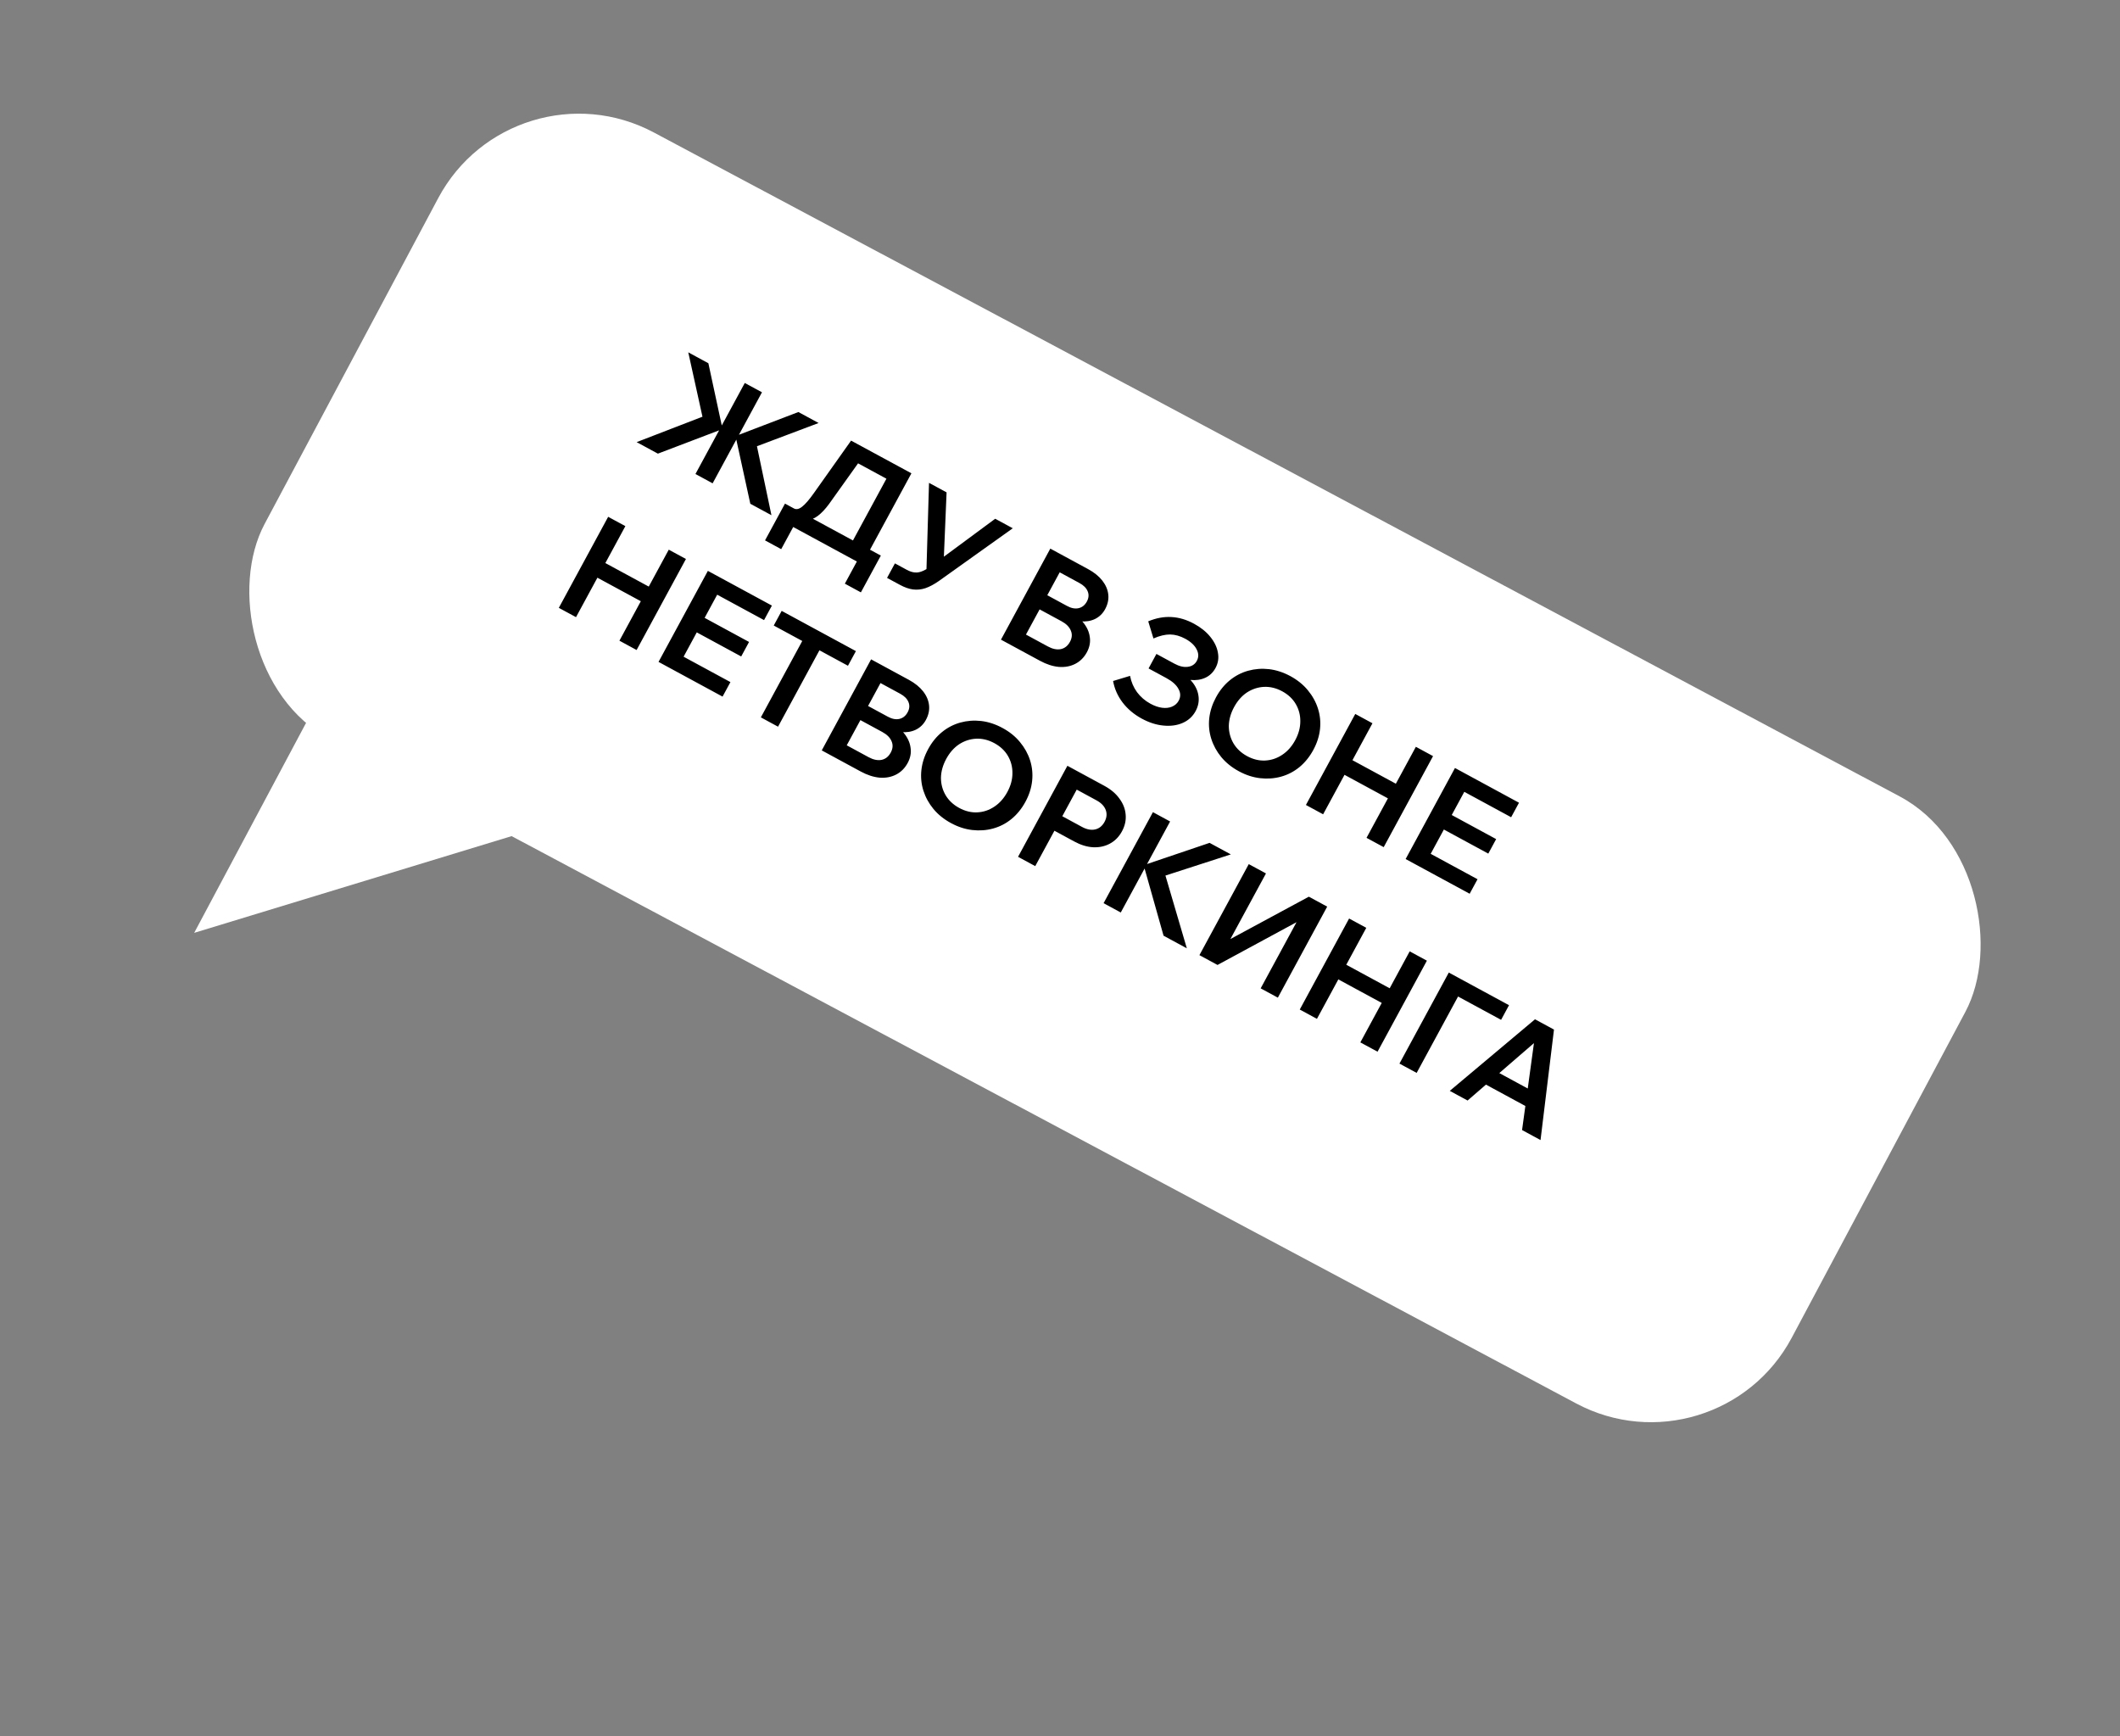 <?xml version="1.0" encoding="UTF-8"?> <svg xmlns="http://www.w3.org/2000/svg" width="116" height="95" viewBox="0 0 116 95" fill="none"><rect x="0" y="0" width="116" height="95" fill="#808080" stroke="none"/><rect x="28.078" y="3.146" width="94.682" height="37.635" rx="8.716" transform="rotate(28.052 28.078 3.146)" fill="white"></rect><path d="M10.625 51.039L17.425 38.278L31.526 44.67L10.625 51.039Z" fill="white"></path><path d="M41.055 27.562L40.227 23.769L40.331 23.826L43.685 22.543L44.792 23.144L41.418 24.415L42.211 28.188L41.055 27.562ZM34.835 24.19L38.437 22.799L37.66 19.277L38.76 19.874L39.516 23.384L39.621 23.441L35.998 24.82L34.835 24.19ZM38.053 25.934L40.752 20.954L41.693 21.463L38.993 26.444L38.053 25.934ZM42.971 28.05L43.174 27.674L43.439 27.818C43.569 27.888 43.718 27.858 43.885 27.726C44.06 27.592 44.277 27.341 44.538 26.971L46.569 24.107L49.87 25.896L47.457 30.347L46.524 29.841L48.861 25.53L48.99 26.456L46.288 24.991L47.392 24.733L45.369 27.566C45.161 27.85 44.955 28.069 44.752 28.223C44.548 28.377 44.335 28.459 44.112 28.471C43.894 28.485 43.66 28.424 43.409 28.288L42.971 28.05ZM41.86 29.566L42.952 27.553L48.197 30.397L47.105 32.41L46.228 31.934L47.153 30.227L47.435 31.02L43.026 28.63L43.629 28.416L42.745 30.046L41.86 29.566ZM48.537 31.618L48.968 30.824L49.615 31.175C49.778 31.263 49.929 31.312 50.068 31.321C50.212 31.333 50.361 31.302 50.514 31.23C50.672 31.159 50.858 31.044 51.072 30.883L54.455 28.382L55.416 28.903L51.375 31.786C51.114 31.969 50.868 32.1 50.639 32.18C50.412 32.255 50.183 32.279 49.952 32.25C49.729 32.219 49.489 32.134 49.234 31.995L48.537 31.618ZM50.688 31.342L50.833 26.418L51.794 26.939L51.611 31.301L50.688 31.342ZM54.77 34.997L57.47 30.016L59.539 31.138C59.869 31.317 60.128 31.526 60.316 31.766C60.504 32.007 60.613 32.261 60.642 32.529C60.671 32.797 60.613 33.063 60.47 33.328C60.339 33.569 60.154 33.749 59.917 33.866C59.681 33.979 59.412 34.022 59.108 33.995C58.804 33.969 58.487 33.866 58.157 33.687L57.098 33.113L57.291 32.758L58.412 33.366C58.77 33.56 59.051 33.784 59.255 34.039C59.467 34.292 59.591 34.561 59.629 34.846C59.674 35.129 59.621 35.409 59.47 35.688C59.316 35.971 59.106 36.181 58.839 36.319C58.572 36.457 58.271 36.513 57.937 36.488C57.604 36.458 57.259 36.346 56.902 36.152L54.77 34.997ZM56.137 34.719L57.336 35.369C57.591 35.507 57.826 35.556 58.04 35.516C58.256 35.471 58.425 35.338 58.546 35.115C58.662 34.901 58.677 34.696 58.591 34.499C58.508 34.298 58.339 34.128 58.083 33.99L56.815 33.303L57.235 32.529L58.384 33.152C58.611 33.276 58.82 33.317 59.011 33.276C59.209 33.233 59.361 33.111 59.47 32.912C59.575 32.717 59.59 32.529 59.513 32.349C59.441 32.172 59.291 32.022 59.064 31.899L57.984 31.313L56.137 34.719ZM62.475 39.318C62.048 39.086 61.697 38.791 61.423 38.432C61.154 38.075 60.981 37.685 60.905 37.259L61.833 36.978C61.897 37.313 62.025 37.61 62.214 37.87C62.409 38.131 62.655 38.343 62.952 38.504C63.175 38.625 63.388 38.698 63.59 38.724C63.792 38.749 63.972 38.729 64.127 38.663C64.29 38.595 64.412 38.487 64.493 38.339C64.609 38.125 64.605 37.91 64.482 37.693C64.367 37.474 64.146 37.276 63.821 37.1L62.846 36.572L63.276 35.778L64.259 36.31C64.528 36.456 64.773 36.514 64.994 36.483C65.219 36.455 65.384 36.346 65.487 36.156C65.595 35.956 65.591 35.747 65.476 35.528C65.363 35.304 65.155 35.111 64.853 34.947C64.575 34.796 64.298 34.718 64.024 34.714C63.755 34.712 63.451 34.785 63.113 34.932L62.828 33.994C63.262 33.814 63.683 33.736 64.091 33.759C64.507 33.78 64.921 33.902 65.334 34.126C65.706 34.328 66.003 34.567 66.225 34.844C66.452 35.123 66.59 35.411 66.64 35.708C66.696 36.003 66.653 36.283 66.509 36.548C66.376 36.794 66.189 36.972 65.949 37.082C65.709 37.192 65.438 37.232 65.137 37.201C65.376 37.457 65.521 37.733 65.57 38.03C65.624 38.33 65.574 38.621 65.421 38.905C65.26 39.202 65.022 39.419 64.708 39.555C64.401 39.689 64.05 39.736 63.657 39.697C63.268 39.661 62.874 39.534 62.475 39.318ZM67.786 42.197C67.401 41.988 67.081 41.73 66.826 41.424C66.576 41.12 66.393 40.787 66.278 40.424C66.162 40.061 66.125 39.686 66.166 39.3C66.21 38.909 66.334 38.525 66.537 38.149C66.741 37.773 66.994 37.462 67.295 37.217C67.596 36.972 67.931 36.798 68.298 36.697C68.665 36.596 69.044 36.567 69.435 36.611C69.831 36.657 70.221 36.785 70.607 36.993C70.992 37.203 71.31 37.459 71.56 37.763C71.814 38.069 71.999 38.403 72.115 38.767C72.231 39.13 72.268 39.504 72.227 39.891C72.186 40.277 72.063 40.658 71.859 41.034C71.655 41.41 71.401 41.723 71.098 41.973C70.796 42.218 70.462 42.392 70.095 42.493C69.728 42.594 69.346 42.622 68.951 42.576C68.56 42.532 68.171 42.406 67.786 42.197ZM68.235 41.368C68.565 41.547 68.897 41.627 69.231 41.61C69.564 41.593 69.873 41.489 70.156 41.3C70.446 41.109 70.684 40.842 70.87 40.498C71.056 40.154 71.149 39.811 71.149 39.468C71.153 39.128 71.071 38.813 70.903 38.524C70.736 38.235 70.487 38.001 70.157 37.822C69.832 37.646 69.501 37.566 69.162 37.58C68.828 37.598 68.518 37.7 68.23 37.886C67.947 38.075 67.713 38.342 67.526 38.685C67.34 39.029 67.244 39.373 67.237 39.718C67.237 40.061 67.322 40.377 67.489 40.666C67.662 40.958 67.91 41.192 68.235 41.368ZM74.772 45.84L77.472 40.859L78.412 41.369L75.712 46.349L74.772 45.84ZM72.397 44.552L71.456 44.042L74.156 39.062L75.097 39.572L72.397 44.552ZM73.498 42.355L73.932 41.554L76.447 42.917L76.012 43.718L73.498 42.355ZM80.415 48.899L76.912 47L79.612 42.019L83.115 43.919L82.685 44.713L80.122 43.323L78.283 46.715L80.846 48.105L80.415 48.899ZM81.435 46.703L78.934 45.347L79.365 44.553L81.865 45.909L81.435 46.703ZM33.893 35.054L36.593 30.074L37.533 30.583L34.833 35.564L33.893 35.054ZM31.518 33.766L30.577 33.257L33.277 28.276L34.218 28.786L31.518 33.766ZM32.618 31.569L33.053 30.768L35.567 32.131L35.133 32.932L32.618 31.569ZM39.536 38.113L36.033 36.214L38.733 31.234L42.236 33.133L41.806 33.927L39.242 32.537L37.404 35.93L39.967 37.319L39.536 38.113ZM40.556 35.917L38.055 34.561L38.486 33.767L40.986 35.123L40.556 35.917ZM42.572 39.759L41.632 39.249L43.935 35L44.875 35.51L42.572 39.759ZM46.398 36.425L42.337 34.224L42.771 33.423L46.832 35.624L46.398 36.425ZM44.964 41.056L47.664 36.075L49.733 37.197C50.062 37.376 50.321 37.585 50.51 37.825C50.698 38.065 50.806 38.32 50.835 38.588C50.864 38.856 50.807 39.122 50.663 39.387C50.533 39.628 50.348 39.808 50.11 39.925C49.875 40.038 49.605 40.081 49.301 40.054C48.997 40.028 48.68 39.925 48.351 39.746L47.292 39.172L47.484 38.817L48.606 39.425C48.964 39.619 49.245 39.843 49.449 40.098C49.66 40.351 49.785 40.62 49.823 40.905C49.868 41.187 49.815 41.468 49.664 41.747C49.51 42.03 49.3 42.24 49.033 42.378C48.766 42.516 48.465 42.572 48.13 42.547C47.798 42.517 47.453 42.405 47.096 42.211L44.964 41.056ZM46.331 40.778L47.529 41.428C47.785 41.566 48.019 41.615 48.233 41.575C48.45 41.53 48.619 41.397 48.739 41.174C48.855 40.96 48.87 40.755 48.785 40.558C48.702 40.357 48.532 40.187 48.277 40.049L47.009 39.361L47.428 38.588L48.578 39.211C48.805 39.335 49.014 39.376 49.205 39.335C49.402 39.292 49.555 39.17 49.663 38.971C49.769 38.776 49.784 38.588 49.707 38.408C49.635 38.231 49.485 38.081 49.257 37.957L48.178 37.372L46.331 40.778ZM52.035 45.033C51.649 44.824 51.329 44.566 51.075 44.26C50.825 43.956 50.642 43.623 50.526 43.26C50.411 42.897 50.373 42.522 50.415 42.136C50.458 41.745 50.582 41.361 50.786 40.985C50.99 40.609 51.242 40.298 51.544 40.053C51.845 39.808 52.179 39.635 52.546 39.533C52.914 39.432 53.293 39.403 53.684 39.447C54.079 39.493 54.47 39.621 54.855 39.83C55.241 40.038 55.558 40.295 55.808 40.599C56.063 40.905 56.248 41.239 56.364 41.602C56.479 41.966 56.516 42.34 56.475 42.727C56.434 43.113 56.312 43.494 56.108 43.87C55.904 44.246 55.65 44.559 55.346 44.809C55.045 45.054 54.711 45.228 54.343 45.329C53.976 45.43 53.595 45.458 53.199 45.412C52.808 45.368 52.42 45.242 52.035 45.033ZM52.484 44.204C52.814 44.383 53.145 44.463 53.479 44.446C53.813 44.429 54.121 44.325 54.404 44.136C54.694 43.945 54.932 43.678 55.118 43.334C55.305 42.99 55.398 42.647 55.397 42.304C55.401 41.964 55.32 41.649 55.152 41.36C54.984 41.071 54.736 40.837 54.406 40.658C54.081 40.482 53.749 40.401 53.411 40.416C53.077 40.434 52.766 40.535 52.479 40.722C52.196 40.911 51.961 41.178 51.775 41.521C51.589 41.865 51.492 42.209 51.486 42.554C51.486 42.897 51.57 43.213 51.738 43.502C51.91 43.794 52.159 44.028 52.484 44.204ZM56.645 47.388L55.705 46.878L58.405 41.898L60.425 42.993C60.782 43.187 61.058 43.42 61.252 43.694C61.454 43.965 61.567 44.255 61.592 44.563C61.622 44.874 61.555 45.18 61.392 45.482C61.228 45.784 61.007 46.009 60.728 46.158C60.456 46.305 60.15 46.371 59.81 46.355C59.477 46.337 59.132 46.231 58.775 46.037L57.625 45.414L58.056 44.62L59.205 45.243C59.465 45.384 59.705 45.429 59.924 45.38C60.143 45.331 60.314 45.192 60.438 44.965C60.558 44.742 60.58 44.525 60.502 44.314C60.423 44.104 60.254 43.928 59.994 43.787L58.915 43.202L56.645 47.388ZM61.325 49.925L60.385 49.415L63.085 44.435L64.025 44.945L61.325 49.925ZM64.94 51.885L63.666 51.194L62.552 47.246L62.663 47.307L66.184 46.115L67.348 46.746L63.621 47.952L63.726 47.757L64.94 51.885ZM65.629 52.258L68.329 47.278L69.27 47.788L66.804 52.336L66.177 51.996L71.617 49.06L72.62 49.604L69.92 54.584L68.98 54.075L71.457 49.505L72.077 49.841L66.619 52.795L65.629 52.258ZM74.434 57.032L77.134 52.051L78.075 52.561L75.375 57.541L74.434 57.032ZM72.059 55.744L71.119 55.234L73.819 50.254L74.759 50.764L72.059 55.744ZM73.16 53.547L73.594 52.746L76.109 54.109L75.675 54.91L73.16 53.547ZM76.574 58.192L79.274 53.211L82.569 54.997L82.135 55.798L79.272 54.246L80.094 53.944L77.515 58.701L76.574 58.192ZM83.869 60.731L80.916 59.13L81.346 58.336L84.299 59.937L83.869 60.731ZM84.293 62.376L83.283 61.828L83.994 56.626L84.273 56.777L80.302 60.212L79.327 59.684L83.991 55.768L85.029 56.331L84.293 62.376Z" fill="black"></path></svg> 